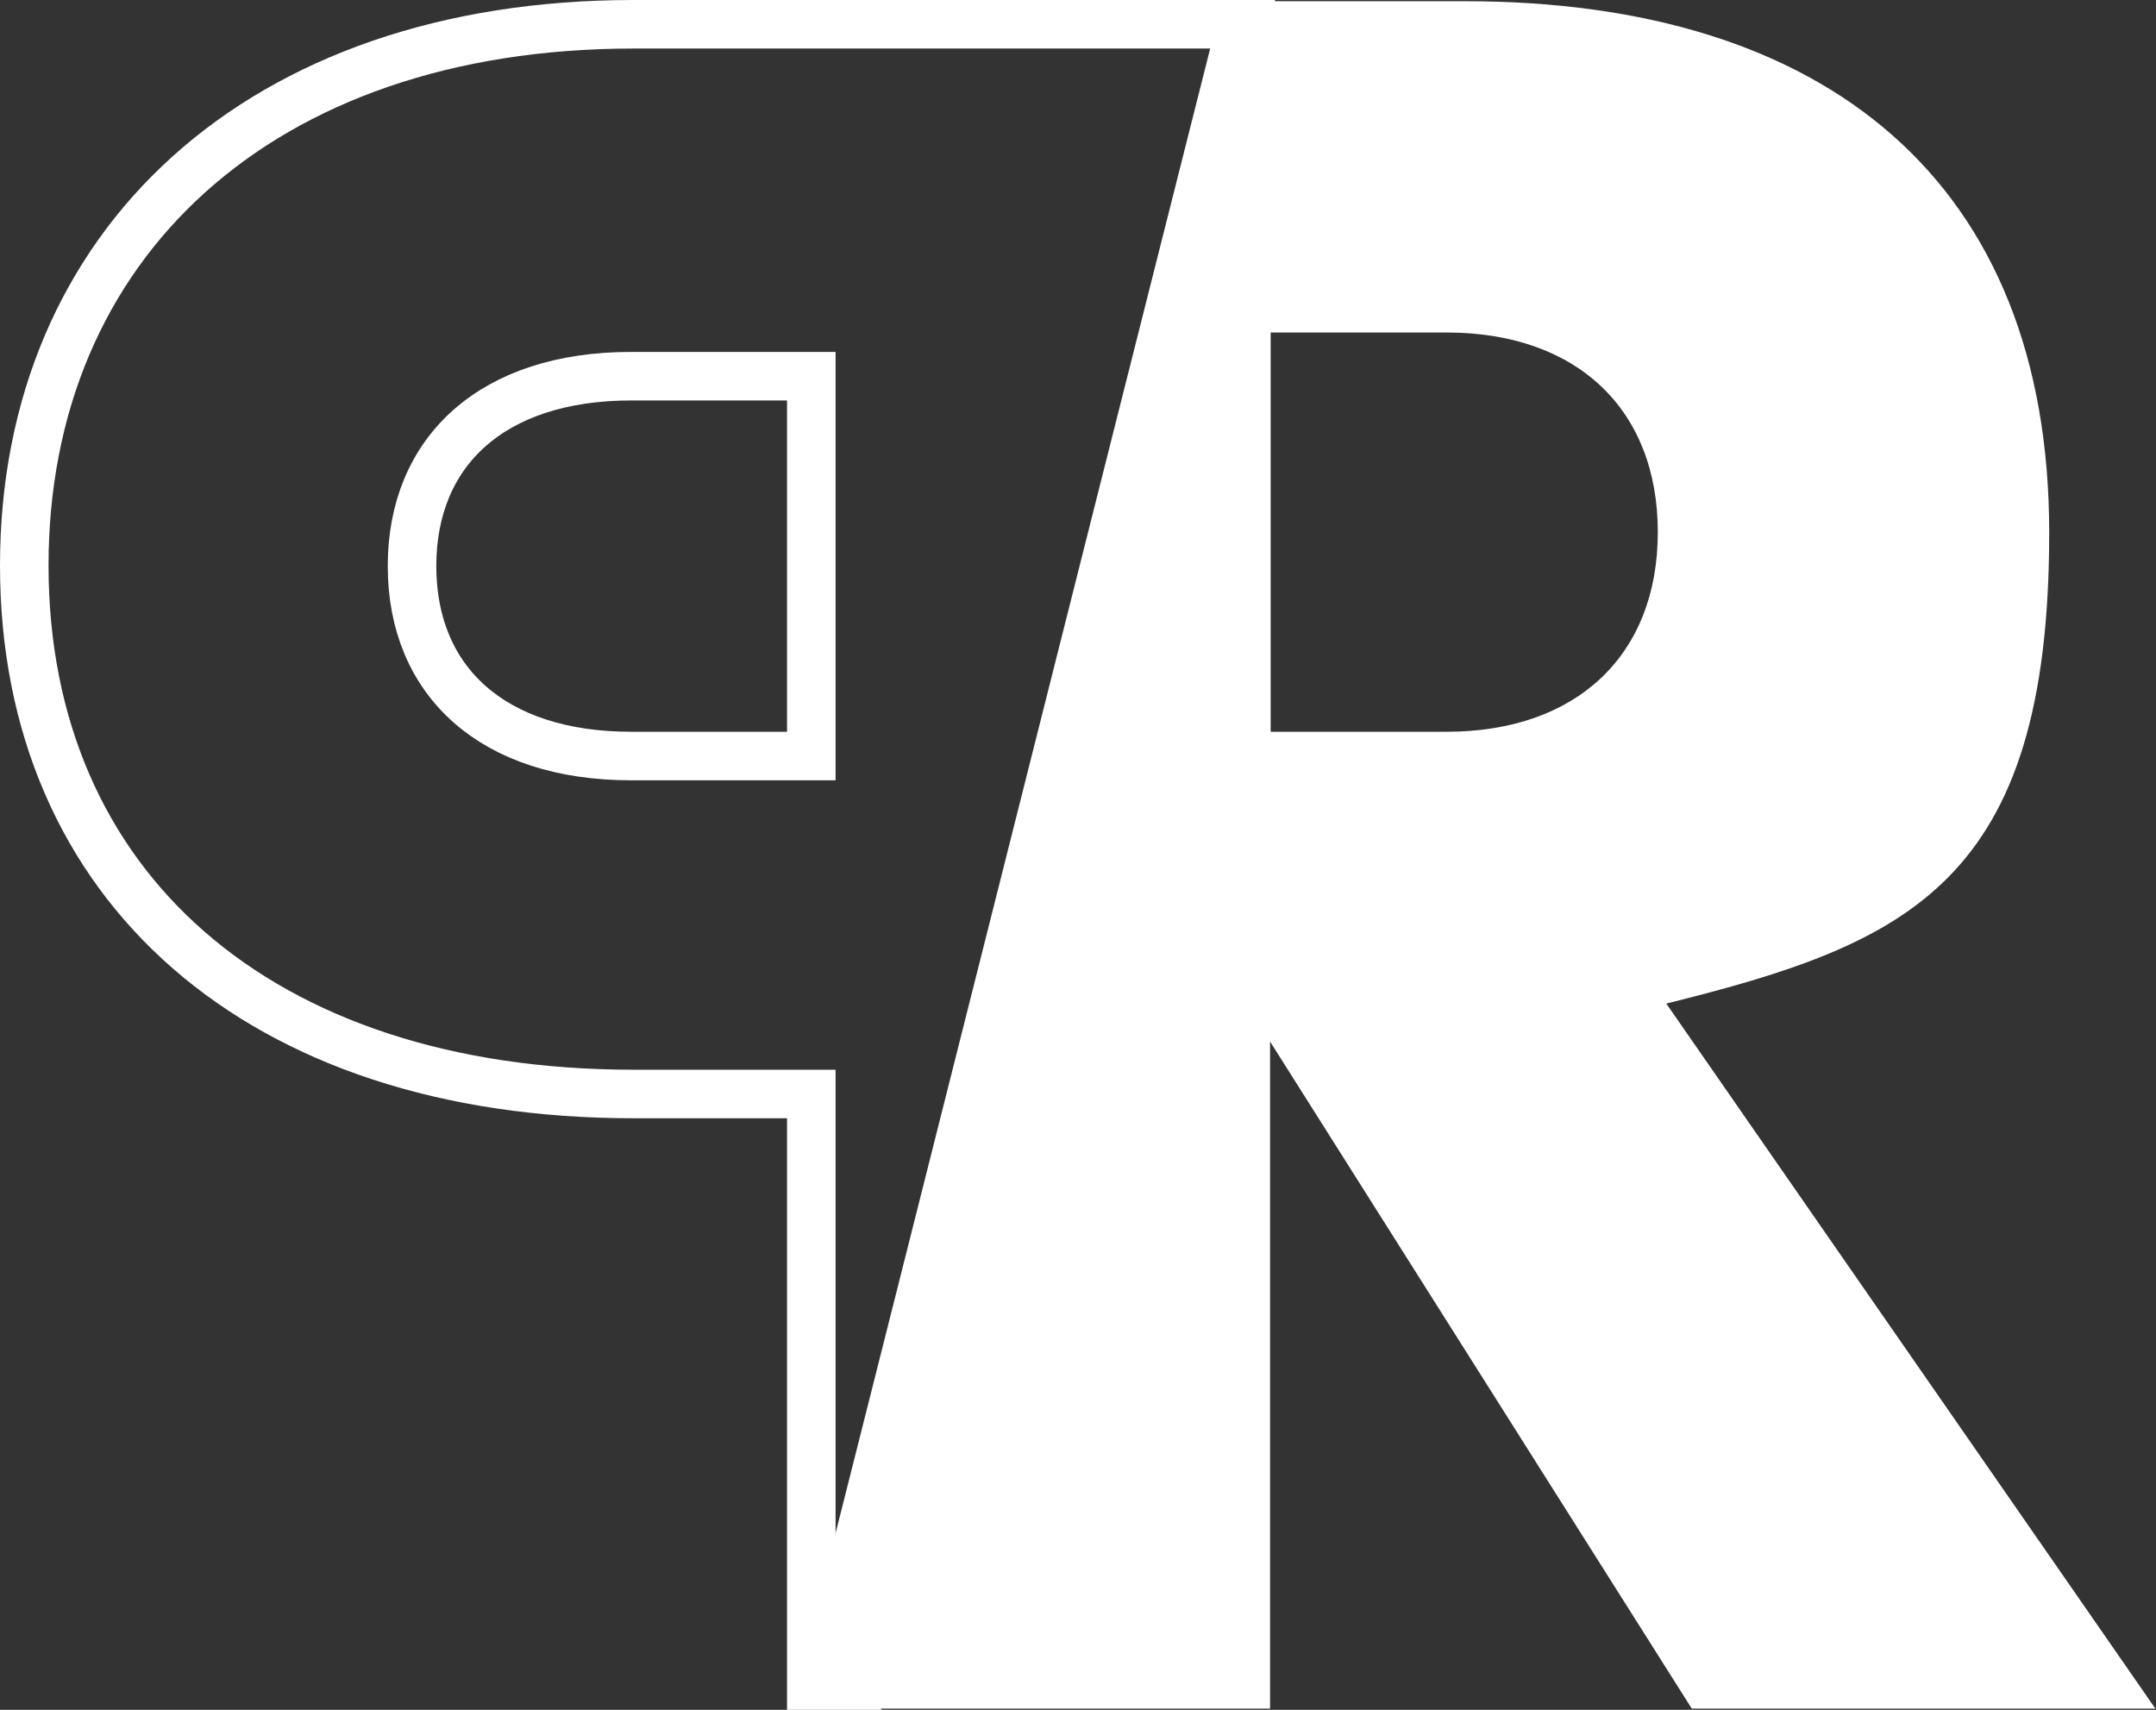 <svg xmlns="http://www.w3.org/2000/svg" id="Ebene_1" viewBox="0 0 355.3 281.8"><rect x="0" y="0" width="355.3" height="281.8" fill="#333333" stroke="none"/><defs><style>      .st0 {        fill: none;        stroke: #fff;        stroke-miterlimit: 10;        stroke-width: 8px;      }      .st1 {        fill: #fff;      }    </style></defs><path class="st0" d="M135.7,277.8h-2v-97.5h-29.3c-61.6,0-100.4-34.2-100.4-87.1S42.8,4,104.4,4h100.6c-23.1,91.3-46.2,182.5-69.3,273.8ZM133.7,124.5v-62.5h-29.7c-22.8,0-36.1,12.3-36.1,31.3s13.3,31.3,36.1,31.3h29.7Z"></path><path class="st1" d="M209.3,171.5v110.1c-26.3,0-52.6,0-78.9,0C154.1,187.8,177.7,94,201.4.2h40c59.6,0,96.3,29.8,96.3,87.6s-23.3,67.7-63.1,77.6l80.6,116.2h-76.4l-69.6-110.1ZM238.4,120.6c21.4,0,34.8-12.6,34.8-32.9s-13.4-32.9-34.8-32.9h-29v65.8h29Z"></path></svg>
